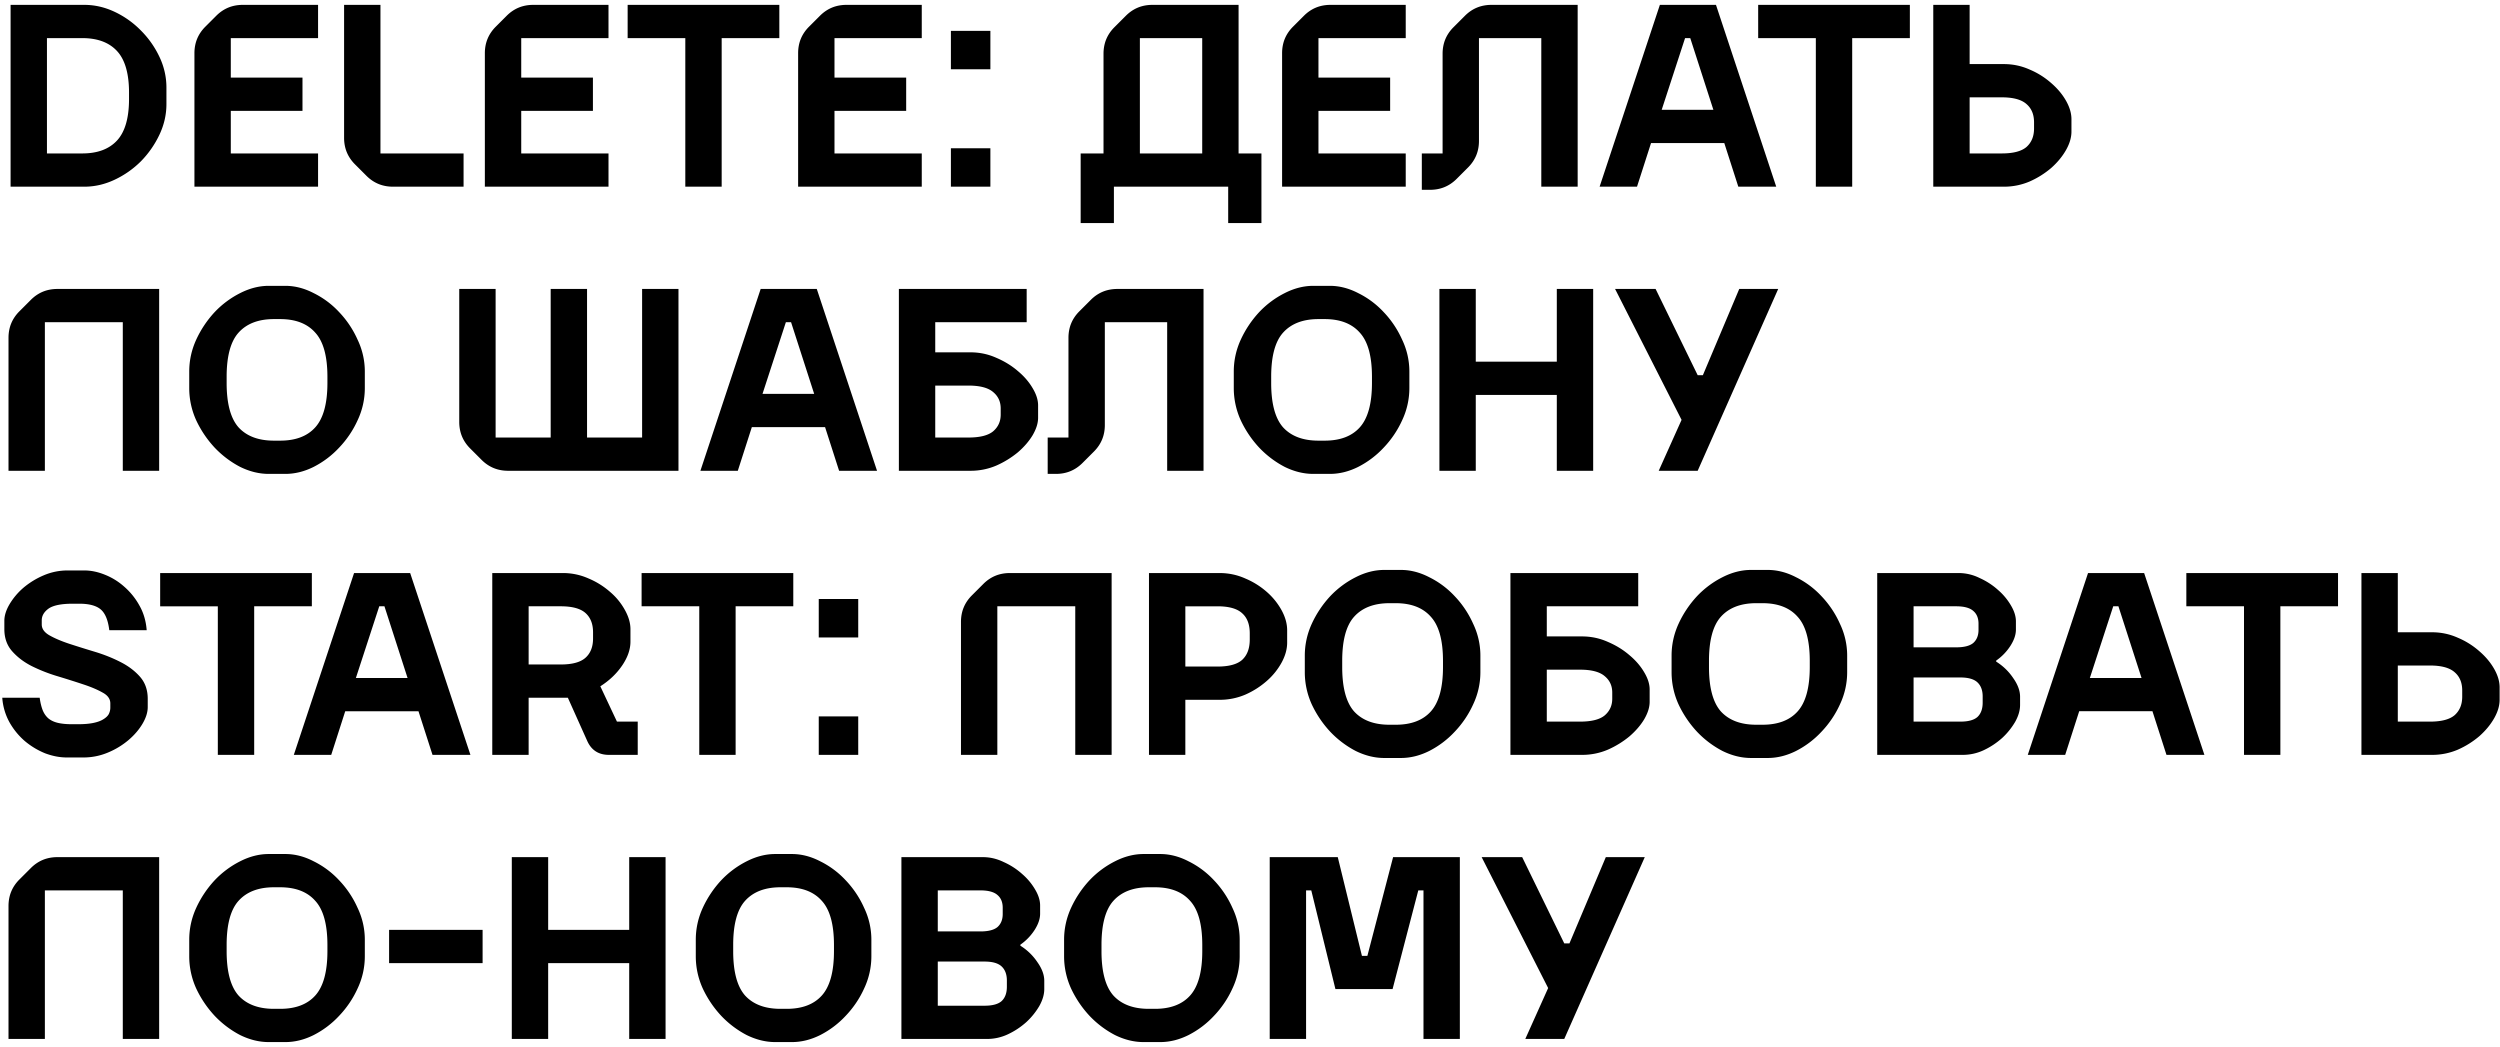<svg xmlns="http://www.w3.org/2000/svg" fill="none" viewBox="0 0 308 129"><path fill="#000" d="M1.304.6h9.088c1.28 0 2.528.288 3.744.864a11.176 11.176 0 013.232 2.304A11.49 11.49 0 0119.64 7a8.724 8.724 0 01.864 3.776v2.048c0 1.301-.288 2.56-.864 3.776a11.959 11.959 0 01-2.272 3.264 11.49 11.49 0 01-3.232 2.272c-1.216.576-2.464.864-3.744.864H1.304V.6zm8.832 18.304c1.877 0 3.307-.533 4.288-1.6.981-1.067 1.472-2.773 1.472-5.12v-.768c0-2.347-.49-4.053-1.472-5.12-.981-1.067-2.41-1.6-4.288-1.6H5.784v14.208h4.352zM39.186.6v4.096H28.434V9.56h8.832v4.096h-8.832v5.248h10.752V23H23.954V6.552c0-1.28.448-2.368 1.344-3.264l1.344-1.344C27.538 1.048 28.626.6 29.906.6h9.28zm3.206 0h4.48v18.304h10.24V23h-8.704c-1.28 0-2.368-.448-3.264-1.344l-1.408-1.408c-.896-.896-1.344-1.984-1.344-3.264V.6zm32.575 0v4.096H64.216V9.56h8.832v4.096h-8.832v5.248h10.752V23H59.734V6.552c0-1.28.449-2.368 1.345-3.264l1.343-1.344C63.32 1.048 64.407.6 65.688.6h9.28zm9.463 4.096h-7.104V.6h18.688v4.096H88.91V23h-4.48V4.696zM113.561.6v4.096h-10.752V9.56h8.832v4.096h-8.832v5.248h10.752V23H98.329V6.552c0-1.28.448-2.368 1.344-3.264l1.344-1.344c.896-.896 1.984-1.344 3.264-1.344h9.28zm3.59 17.664h4.864V23h-4.864v-4.736zm0-14.464h4.864v4.736h-4.864V3.8zM152.593.6v18.304h2.816v8.576h-4.096V23h-14.08v4.48h-4.096v-8.576h2.816V6.616c0-1.28.448-2.368 1.344-3.264l1.408-1.408c.896-.896 1.984-1.344 3.264-1.344h10.624zm-4.48 18.304V4.696h-7.68v14.208h7.68zM173.186.6v4.096h-10.752V9.56h8.832v4.096h-8.832v5.248h10.752V23h-15.232V6.552c0-1.28.448-2.368 1.344-3.264l1.344-1.344c.896-.896 1.984-1.344 3.264-1.344h9.28zm1.982 22.784v-4.48h2.56V6.616c0-1.28.448-2.368 1.344-3.264l1.408-1.408c.896-.896 1.984-1.344 3.264-1.344h10.624V23h-4.48V4.696h-7.68v12.672c0 1.28-.448 2.368-1.344 3.264l-1.408 1.408c-.896.896-1.984 1.344-3.264 1.344h-1.024zM204.496.6h6.912l7.424 22.4h-4.672l-1.728-5.376h-9.024L201.68 23h-4.608L204.496.6zm6.592 12.928l-2.848-8.832h-.64l-2.88 8.832h6.368zm12.623-8.832h-7.104V.6h18.688v4.096h-7.104V23h-4.48V4.696zM238.179.6h4.48v7.296h4.224c1.109 0 2.165.224 3.168.672a9.644 9.644 0 012.656 1.664c.768.661 1.376 1.387 1.824 2.176.448.79.672 1.547.672 2.272v1.536c0 .725-.224 1.483-.672 2.272-.448.79-1.056 1.525-1.824 2.208a10.77 10.77 0 01-2.656 1.664 8.01 8.01 0 01-3.168.64h-8.704V.6zm8.448 18.304c1.408 0 2.421-.267 3.04-.8.619-.555.928-1.312.928-2.272v-.768c0-.96-.309-1.707-.928-2.24-.619-.555-1.632-.832-3.04-.832h-3.968v6.912h3.968zM19.608 35.6V58h-4.48V39.696h-9.6V58h-4.48V41.616c0-1.28.448-2.368 1.344-3.264L3.8 36.944c.896-.896 1.984-1.344 3.264-1.344h12.544zm13.498 22.784c-1.173 0-2.346-.288-3.52-.864a11.912 11.912 0 01-3.136-2.368 13.117 13.117 0 01-2.272-3.36 9.57 9.57 0 01-.864-3.968v-2.048c0-1.365.288-2.677.864-3.936a12.934 12.934 0 012.272-3.392 11.347 11.347 0 013.136-2.336c1.174-.597 2.347-.896 3.52-.896h2.048c1.174 0 2.336.299 3.488.896a10.755 10.755 0 013.136 2.336 11.971 11.971 0 012.272 3.392 9.076 9.076 0 01.896 3.936v2.048a9.284 9.284 0 01-.896 3.968 12.118 12.118 0 01-2.272 3.36 11.26 11.26 0 01-3.136 2.368c-1.152.576-2.314.864-3.488.864h-2.048zm1.408-4.096c1.899 0 3.339-.544 4.32-1.632 1.003-1.11 1.504-2.933 1.504-5.472v-.768c0-2.539-.501-4.352-1.504-5.44-.981-1.11-2.421-1.664-4.32-1.664h-.768c-1.898 0-3.35.555-4.352 1.664-.981 1.088-1.472 2.901-1.472 5.44v.768c0 2.539.49 4.363 1.472 5.472 1.003 1.088 2.454 1.632 4.352 1.632h.768zM56.58 35.6h4.48v18.304h6.784V35.6h4.48v18.304h6.784V35.6h4.48V58H62.595c-1.28 0-2.368-.448-3.264-1.344l-1.408-1.408c-.896-.896-1.344-1.984-1.344-3.264V35.6zm37.135 0h6.912L108.05 58h-4.672l-1.728-5.376h-9.024L90.898 58H86.29l7.424-22.4zm6.592 12.928l-2.848-8.832h-.64l-2.88 8.832h6.368zM110.742 35.6h15.744v4.096h-11.264v3.712h4.352c1.109 0 2.165.224 3.168.672 1.002.427 1.888.97 2.656 1.632.768.64 1.376 1.344 1.824 2.112.448.747.672 1.45.672 2.112v1.536c0 .661-.224 1.376-.672 2.144-.448.747-1.056 1.45-1.824 2.112a11.37 11.37 0 01-2.656 1.632 8.01 8.01 0 01-3.168.64h-8.832V35.6zm8.576 18.304c1.408 0 2.421-.256 3.04-.768.618-.533.928-1.216.928-2.048v-.768c0-.832-.31-1.504-.928-2.016-.619-.533-1.632-.8-3.04-.8h-4.096v6.4h4.096zm9.757 4.48v-4.48h2.56V41.616c0-1.28.448-2.368 1.344-3.264l1.408-1.408c.896-.896 1.984-1.344 3.264-1.344h10.624V58h-4.48V39.696h-7.68v12.672c0 1.28-.448 2.368-1.344 3.264l-1.408 1.408c-.896.896-1.984 1.344-3.264 1.344h-1.024zm32.719 0c-1.174 0-2.347-.288-3.52-.864a11.902 11.902 0 01-3.136-2.368 13.094 13.094 0 01-2.272-3.36 9.57 9.57 0 01-.864-3.968v-2.048c0-1.365.288-2.677.864-3.936a12.912 12.912 0 012.272-3.392 11.338 11.338 0 013.136-2.336c1.173-.597 2.346-.896 3.52-.896h2.048c1.173 0 2.336.299 3.488.896a10.767 10.767 0 013.136 2.336 11.984 11.984 0 012.272 3.392 9.08 9.08 0 01.896 3.936v2.048a9.288 9.288 0 01-.896 3.968 12.13 12.13 0 01-2.272 3.36 11.273 11.273 0 01-3.136 2.368c-1.152.576-2.315.864-3.488.864h-2.048zm1.408-4.096c1.898 0 3.338-.544 4.32-1.632 1.002-1.11 1.504-2.933 1.504-5.472v-.768c0-2.539-.502-4.352-1.504-5.44-.982-1.11-2.422-1.664-4.32-1.664h-.768c-1.899 0-3.35.555-4.352 1.664-.982 1.088-1.472 2.901-1.472 5.44v.768c0 2.539.49 4.363 1.472 5.472 1.002 1.088 2.453 1.632 4.352 1.632h.768zM177.335 35.6h4.48v8.96h9.984V35.6h4.48V58h-4.48v-9.344h-9.984V58h-4.48V35.6zm29.835 16.128L198.978 35.6h4.992l5.184 10.624h.64l4.48-10.624h4.8l-9.92 22.4h-4.8l2.816-6.272zM8.216 93.32c-.853 0-1.739-.17-2.656-.512a9.38 9.38 0 01-2.496-1.504A8.667 8.667 0 011.176 89a7.308 7.308 0 01-.896-3.04h4.608c.085.619.213 1.141.384 1.568.17.405.405.736.704.992.32.256.715.437 1.184.544.47.107 1.035.16 1.696.16h.768c.747 0 1.376-.053 1.888-.16.512-.107.917-.256 1.216-.448.32-.192.544-.405.672-.64.128-.256.192-.523.192-.8v-.512c0-.555-.32-1.003-.96-1.344-.64-.363-1.45-.704-2.432-1.024-.96-.32-2.005-.65-3.136-.992a19.977 19.977 0 01-3.168-1.248c-.96-.49-1.76-1.099-2.4-1.824-.64-.725-.96-1.632-.96-2.72v-1.024c0-.64.213-1.323.64-2.048a8.284 8.284 0 011.696-2.016 9.805 9.805 0 012.496-1.536 7.428 7.428 0 012.976-.608h2.048c.81 0 1.643.17 2.496.512a8.003 8.003 0 012.4 1.472 8.492 8.492 0 011.888 2.336c.512.896.81 1.91.896 3.04h-4.608c-.15-1.237-.501-2.09-1.056-2.56-.555-.47-1.44-.704-2.656-.704h-.768c-1.43 0-2.432.203-3.008.608-.555.405-.832.885-.832 1.44v.512c0 .533.32.981.96 1.344.64.363 1.44.704 2.4 1.024.981.32 2.037.65 3.168.992 1.13.341 2.176.757 3.136 1.248.981.49 1.792 1.099 2.432 1.824.64.725.96 1.632.96 2.72v1.024c0 .64-.213 1.323-.64 2.048-.427.725-1.003 1.397-1.728 2.016a9.639 9.639 0 01-2.528 1.536 7.736 7.736 0 01-3.04.608H8.216zm18.62-18.624h-7.104V70.6H38.42v4.096h-7.104V93h-4.48V74.696zM43.621 70.6h6.911L57.957 93h-4.672l-1.728-5.376h-9.025L40.806 93h-4.608l7.423-22.4zm6.591 12.928l-2.848-8.832h-.64l-2.88 8.832h6.368zM69.96 85.96h-4.832V93h-4.48V70.6h8.704a7.68 7.68 0 013.168.672 9.65 9.65 0 012.656 1.664A7.88 7.88 0 0177 75.176c.448.81.672 1.59.672 2.336v1.536c0 .96-.342 1.941-1.024 2.944-.683 1.003-1.579 1.856-2.688 2.56l2.048 4.352h2.56V93h-3.552c-1.28 0-2.176-.587-2.688-1.76l-2.368-5.28zm-.864-4.096c1.408 0 2.421-.277 3.04-.832.618-.555.928-1.344.928-2.368v-.768c0-1.024-.31-1.813-.928-2.368-.619-.555-1.632-.832-3.04-.832h-3.968v7.168h3.968zm17.053-7.168h-7.104V70.6h18.688v4.096h-7.104V93h-4.48V74.696zm14.721 13.568h4.864V93h-4.864v-4.736zm0-14.464h4.864v4.736h-4.864V73.8zm36.082-3.2V93h-4.48V74.696h-9.6V93h-4.48V76.616c0-1.28.448-2.368 1.344-3.264l1.408-1.408c.896-.896 1.984-1.344 3.264-1.344h12.544zm4.602 0h8.704c1.109 0 2.165.224 3.168.672a9.644 9.644 0 012.656 1.664 8.31 8.31 0 011.824 2.272c.448.832.672 1.643.672 2.432v1.536c0 .79-.224 1.6-.672 2.432a8.31 8.31 0 01-1.824 2.272 10.266 10.266 0 01-2.656 1.696 8.01 8.01 0 01-3.168.64h-4.224V93h-4.48V70.6zm8.448 11.52c1.408 0 2.421-.277 3.04-.832.619-.576.928-1.408.928-2.496v-.768c0-1.088-.309-1.91-.928-2.464-.619-.576-1.632-.864-3.04-.864h-3.968v7.424h3.968zm20.542 11.264c-1.174 0-2.347-.288-3.52-.864a11.902 11.902 0 01-3.136-2.368 13.094 13.094 0 01-2.272-3.36 9.57 9.57 0 01-.864-3.968v-2.048c0-1.365.288-2.677.864-3.936a12.912 12.912 0 012.272-3.392 11.338 11.338 0 013.136-2.336c1.173-.597 2.346-.896 3.52-.896h2.048c1.173 0 2.336.299 3.488.896a10.767 10.767 0 013.136 2.336 11.984 11.984 0 012.272 3.392 9.08 9.08 0 01.896 3.936v2.048a9.288 9.288 0 01-.896 3.968 12.13 12.13 0 01-2.272 3.36 11.273 11.273 0 01-3.136 2.368c-1.152.576-2.315.864-3.488.864h-2.048zm1.408-4.096c1.898 0 3.338-.544 4.32-1.632 1.002-1.11 1.504-2.933 1.504-5.472v-.768c0-2.539-.502-4.352-1.504-5.44-.982-1.11-2.422-1.664-4.32-1.664h-.768c-1.899 0-3.35.555-4.352 1.664-.982 1.088-1.472 2.901-1.472 5.44v.768c0 2.539.49 4.363 1.472 5.472 1.002 1.088 2.453 1.632 4.352 1.632h.768zM186.085 70.6h15.744v4.096h-11.264v3.712h4.352c1.11 0 2.166.224 3.168.672 1.003.427 1.888.97 2.656 1.632.768.64 1.376 1.344 1.824 2.112.448.747.672 1.45.672 2.112v1.536c0 .661-.224 1.376-.672 2.144-.448.747-1.056 1.45-1.824 2.112a11.35 11.35 0 01-2.656 1.632 8.002 8.002 0 01-3.168.64h-8.832V70.6zm8.576 18.304c1.408 0 2.422-.256 3.04-.768.619-.533.928-1.216.928-2.048v-.768c0-.832-.309-1.504-.928-2.016-.618-.533-1.632-.8-3.04-.8h-4.096v6.4h4.096zm21.07 4.48c-1.173 0-2.346-.288-3.52-.864a11.918 11.918 0 01-3.136-2.368 13.145 13.145 0 01-2.272-3.36 9.57 9.57 0 01-.864-3.968v-2.048c0-1.365.288-2.677.864-3.936a12.961 12.961 0 012.272-3.392 11.353 11.353 0 013.136-2.336c1.174-.597 2.347-.896 3.52-.896h2.048c1.174 0 2.336.299 3.488.896a10.74 10.74 0 013.136 2.336 11.963 11.963 0 012.272 3.392 9.066 9.066 0 01.896 3.936v2.048a9.273 9.273 0 01-.896 3.968 12.109 12.109 0 01-2.272 3.36 11.244 11.244 0 01-3.136 2.368c-1.152.576-2.314.864-3.488.864h-2.048zm1.408-4.096c1.899 0 3.339-.544 4.32-1.632 1.003-1.11 1.504-2.933 1.504-5.472v-.768c0-2.539-.501-4.352-1.504-5.44-.981-1.11-2.421-1.664-4.32-1.664h-.768c-1.898 0-3.349.555-4.352 1.664-.981 1.088-1.472 2.901-1.472 5.44v.768c0 2.539.491 4.363 1.472 5.472 1.003 1.088 2.454 1.632 4.352 1.632h.768zM231.273 70.6h10.048a5.79 5.79 0 012.56.608c.853.384 1.61.875 2.272 1.472a7.543 7.543 0 011.6 1.92c.405.683.608 1.333.608 1.952v1.024c0 .619-.224 1.28-.672 1.984a6.498 6.498 0 01-1.76 1.824v.128a6.938 6.938 0 012.112 2.048c.554.79.832 1.547.832 2.272v1.024c0 .661-.203 1.355-.608 2.08a8.632 8.632 0 01-1.6 1.984 9.368 9.368 0 01-2.272 1.504 6.05 6.05 0 01-2.56.576h-10.56V70.6zm10.24 18.304c.981 0 1.685-.192 2.112-.576.426-.405.64-.992.64-1.76V85.8c0-.747-.214-1.323-.64-1.728-.427-.405-1.131-.608-2.112-.608h-5.76v5.44h5.76zm-.512-9.152c.981 0 1.685-.181 2.112-.544.426-.384.64-.917.64-1.6v-.768c0-.683-.214-1.205-.64-1.568-.427-.384-1.131-.576-2.112-.576h-5.248v5.056h5.248zm16.245-9.152h6.912l7.424 22.4h-4.672l-1.728-5.376h-9.024L254.43 93h-4.608l7.424-22.4zm6.592 12.928l-2.848-8.832h-.64l-2.88 8.832h6.368zm12.623-8.832h-7.104V70.6h18.688v4.096h-7.104V93h-4.48V74.696zm14.468-4.096h4.48v7.296h4.224c1.109 0 2.165.224 3.168.672a9.644 9.644 0 012.656 1.664c.768.661 1.376 1.387 1.824 2.176.448.79.672 1.547.672 2.272v1.536c0 .725-.224 1.483-.672 2.272-.448.79-1.056 1.525-1.824 2.208a10.77 10.77 0 01-2.656 1.664 8.01 8.01 0 01-3.168.64h-8.704V70.6zm8.448 18.304c1.408 0 2.421-.267 3.04-.8.619-.555.928-1.312.928-2.272v-.768c0-.96-.309-1.707-.928-2.24-.619-.555-1.632-.832-3.04-.832h-3.968v6.912h3.968zM19.608 105.6V128h-4.48v-18.304h-9.6V128h-4.48v-16.384c0-1.28.448-2.368 1.344-3.264l1.408-1.408c.896-.896 1.984-1.344 3.264-1.344h12.544zm13.498 22.784c-1.173 0-2.346-.288-3.52-.864a11.912 11.912 0 01-3.136-2.368 13.107 13.107 0 01-2.272-3.36 9.572 9.572 0 01-.864-3.968v-2.048c0-1.365.288-2.677.864-3.936a12.93 12.93 0 012.272-3.392 11.353 11.353 0 013.136-2.336c1.174-.597 2.347-.896 3.52-.896h2.048c1.174 0 2.336.299 3.488.896a10.76 10.76 0 013.136 2.336 11.967 11.967 0 012.272 3.392 9.078 9.078 0 01.896 3.936v2.048a9.285 9.285 0 01-.896 3.968 12.109 12.109 0 01-2.272 3.36 11.26 11.26 0 01-3.136 2.368c-1.152.576-2.314.864-3.488.864h-2.048zm1.408-4.096c1.899 0 3.339-.544 4.32-1.632 1.003-1.109 1.504-2.933 1.504-5.472v-.768c0-2.539-.501-4.352-1.504-5.44-.981-1.109-2.421-1.664-4.32-1.664h-.768c-1.898 0-3.35.555-4.352 1.664-.981 1.088-1.472 2.901-1.472 5.44v.768c0 2.539.49 4.363 1.472 5.472 1.003 1.088 2.454 1.632 4.352 1.632h.768zm13.422-9.728h11.52v4.096h-11.52v-4.096zm15.118-8.96h4.48v8.96h9.984v-8.96h4.48V128h-4.48v-9.344h-9.984V128h-4.48v-22.4zm32.459 22.784c-1.174 0-2.347-.288-3.52-.864a11.913 11.913 0 01-3.136-2.368 13.11 13.11 0 01-2.272-3.36 9.572 9.572 0 01-.864-3.968v-2.048c0-1.365.287-2.677.864-3.936a12.932 12.932 0 012.272-3.392 11.354 11.354 0 013.136-2.336c1.173-.597 2.346-.896 3.52-.896h2.047c1.174 0 2.337.299 3.489.896a10.772 10.772 0 013.136 2.336 11.98 11.98 0 012.272 3.392 9.082 9.082 0 01.896 3.936v2.048a9.289 9.289 0 01-.896 3.968 12.122 12.122 0 01-2.272 3.36 11.273 11.273 0 01-3.136 2.368c-1.153.576-2.315.864-3.489.864h-2.047zm1.407-4.096c1.9 0 3.339-.544 4.321-1.632 1.002-1.109 1.504-2.933 1.504-5.472v-.768c0-2.539-.502-4.352-1.504-5.44-.982-1.109-2.422-1.664-4.32-1.664h-.769c-1.898 0-3.349.555-4.352 1.664-.98 1.088-1.471 2.901-1.471 5.44v.768c0 2.539.49 4.363 1.472 5.472 1.002 1.088 2.453 1.632 4.352 1.632h.767zm14.134-18.688h10.048c.875 0 1.728.203 2.56.608a8.68 8.68 0 012.272 1.472 7.523 7.523 0 011.6 1.92c.405.683.608 1.333.608 1.952v1.024c0 .619-.224 1.28-.672 1.984a6.498 6.498 0 01-1.76 1.824v.128a6.916 6.916 0 012.112 2.048c.555.789.832 1.547.832 2.272v1.024c0 .661-.203 1.355-.608 2.08a8.612 8.612 0 01-1.6 1.984 9.348 9.348 0 01-2.272 1.504 6.047 6.047 0 01-2.56.576h-10.56v-22.4zm10.24 18.304c.981 0 1.685-.192 2.112-.576.427-.405.64-.992.64-1.76v-.768c0-.747-.213-1.323-.64-1.728-.427-.405-1.131-.608-2.112-.608h-5.76v5.44h5.76zm-.512-9.152c.981 0 1.685-.181 2.112-.544.427-.384.64-.917.64-1.6v-.768c0-.683-.213-1.205-.64-1.568-.427-.384-1.131-.576-2.112-.576h-5.248v5.056h5.248zm20.106 13.632c-1.174 0-2.347-.288-3.52-.864a11.902 11.902 0 01-3.136-2.368 13.084 13.084 0 01-2.272-3.36 9.572 9.572 0 01-.864-3.968v-2.048c0-1.365.288-2.677.864-3.936a12.907 12.907 0 012.272-3.392 11.344 11.344 0 013.136-2.336c1.173-.597 2.346-.896 3.52-.896h2.048c1.173 0 2.336.299 3.488.896a10.772 10.772 0 013.136 2.336 11.98 11.98 0 012.272 3.392 9.082 9.082 0 01.896 3.936v2.048a9.289 9.289 0 01-.896 3.968 12.122 12.122 0 01-2.272 3.36 11.273 11.273 0 01-3.136 2.368c-1.152.576-2.315.864-3.488.864h-2.048zm1.408-4.096c1.898 0 3.338-.544 4.32-1.632 1.002-1.109 1.504-2.933 1.504-5.472v-.768c0-2.539-.502-4.352-1.504-5.44-.982-1.109-2.422-1.664-4.32-1.664h-.768c-1.899 0-3.35.555-4.352 1.664-.982 1.088-1.472 2.901-1.472 5.44v.768c0 2.539.49 4.363 1.472 5.472 1.002 1.088 2.453 1.632 4.352 1.632h.768zm14.133-18.688h8.384l2.976 12.16h.672l3.168-12.16h8.224V128h-4.48v-18.304h-.64l-3.168 12.16h-7.04l-2.976-12.16h-.64V128h-4.48v-22.4zm34.303 16.128L182.54 105.6h4.992l5.184 10.624h.64l4.48-10.624h4.8l-9.92 22.4h-4.8l2.816-6.272z"/></svg>